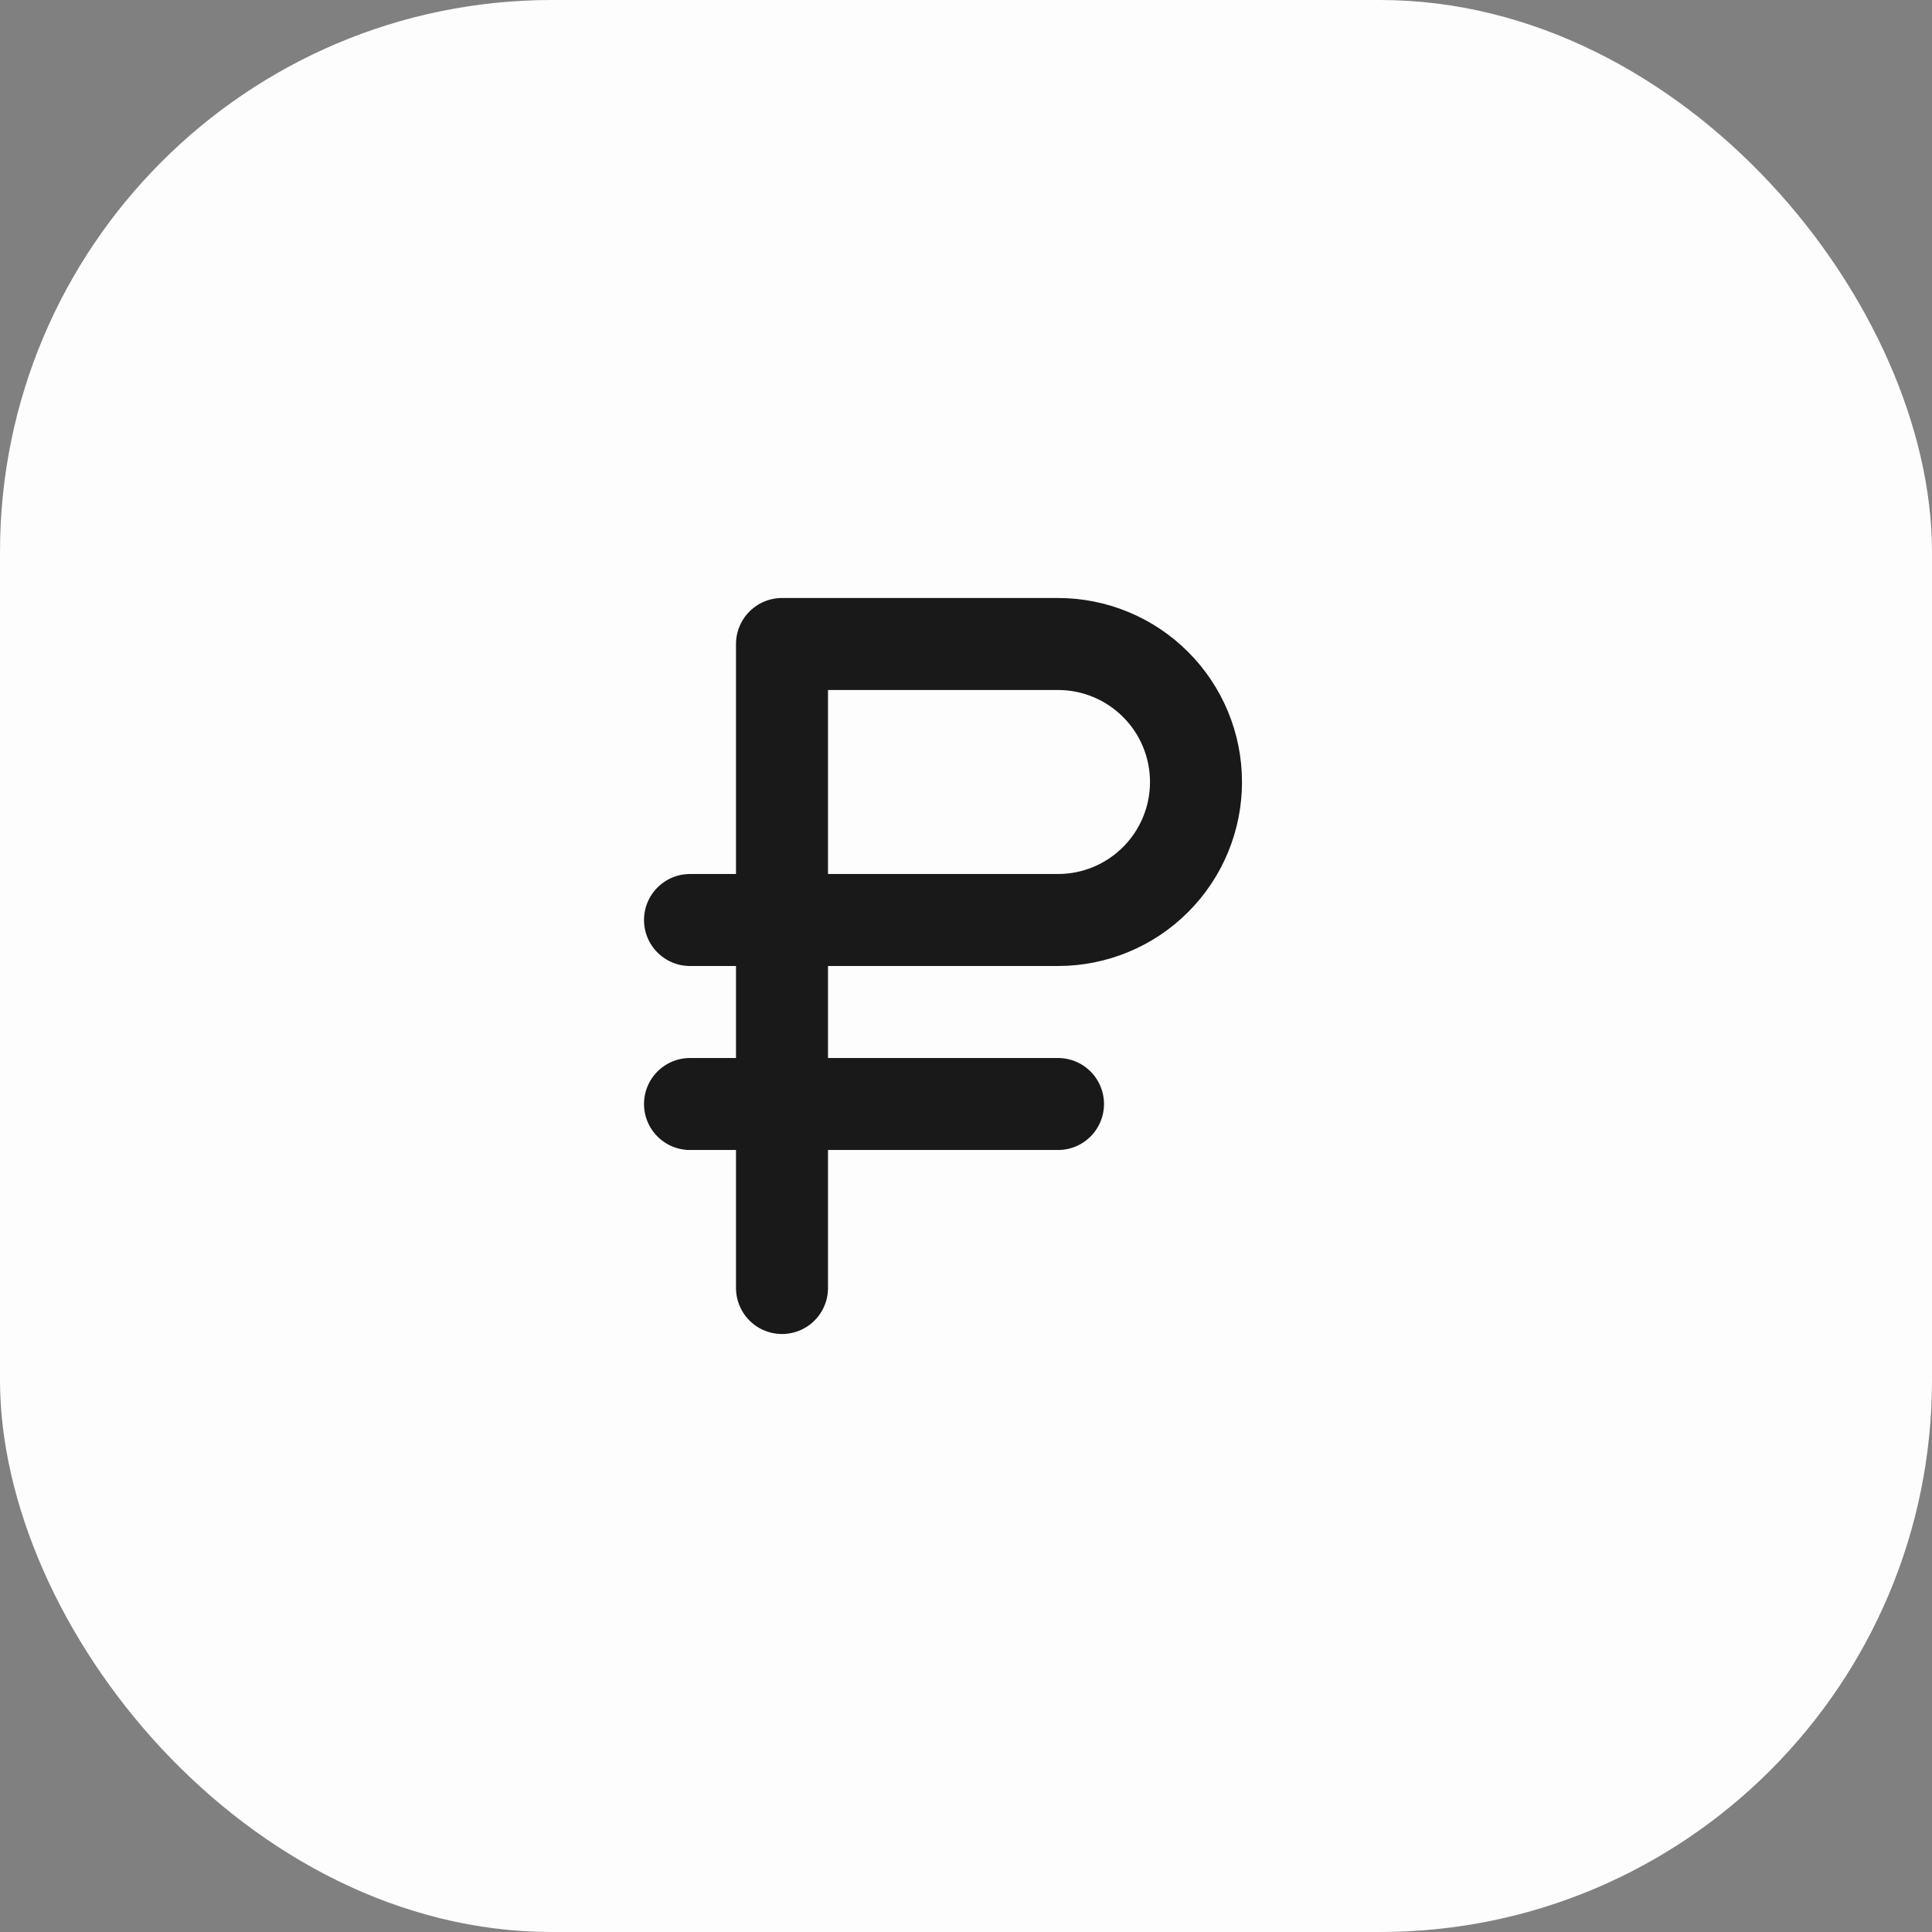 <?xml version="1.0" encoding="UTF-8"?> <svg xmlns="http://www.w3.org/2000/svg" width="42" height="42" viewBox="0 0 42 42" fill="none"><rect x="0" y="0" width="42" height="42" fill="#808080" stroke="none"/><rect width="42" height="42" rx="12" fill="#FDFDFE"></rect><g clip-path="url(#clip0_206_244)"><path d="M17 28V14H23C23.796 14 24.559 14.316 25.121 14.879C25.684 15.441 26 16.204 26 17C26 17.796 25.684 18.559 25.121 19.121C24.559 19.684 23.796 20 23 20H15" stroke="#191919" stroke-width="2" stroke-linecap="round" stroke-linejoin="round"></path><path d="M23 24H15" stroke="#191919" stroke-width="2" stroke-linecap="round" stroke-linejoin="round"></path></g><defs><clipPath id="clip0_206_244"><rect width="24" height="24" fill="white" transform="translate(9 9)"></rect></clipPath></defs></svg> 